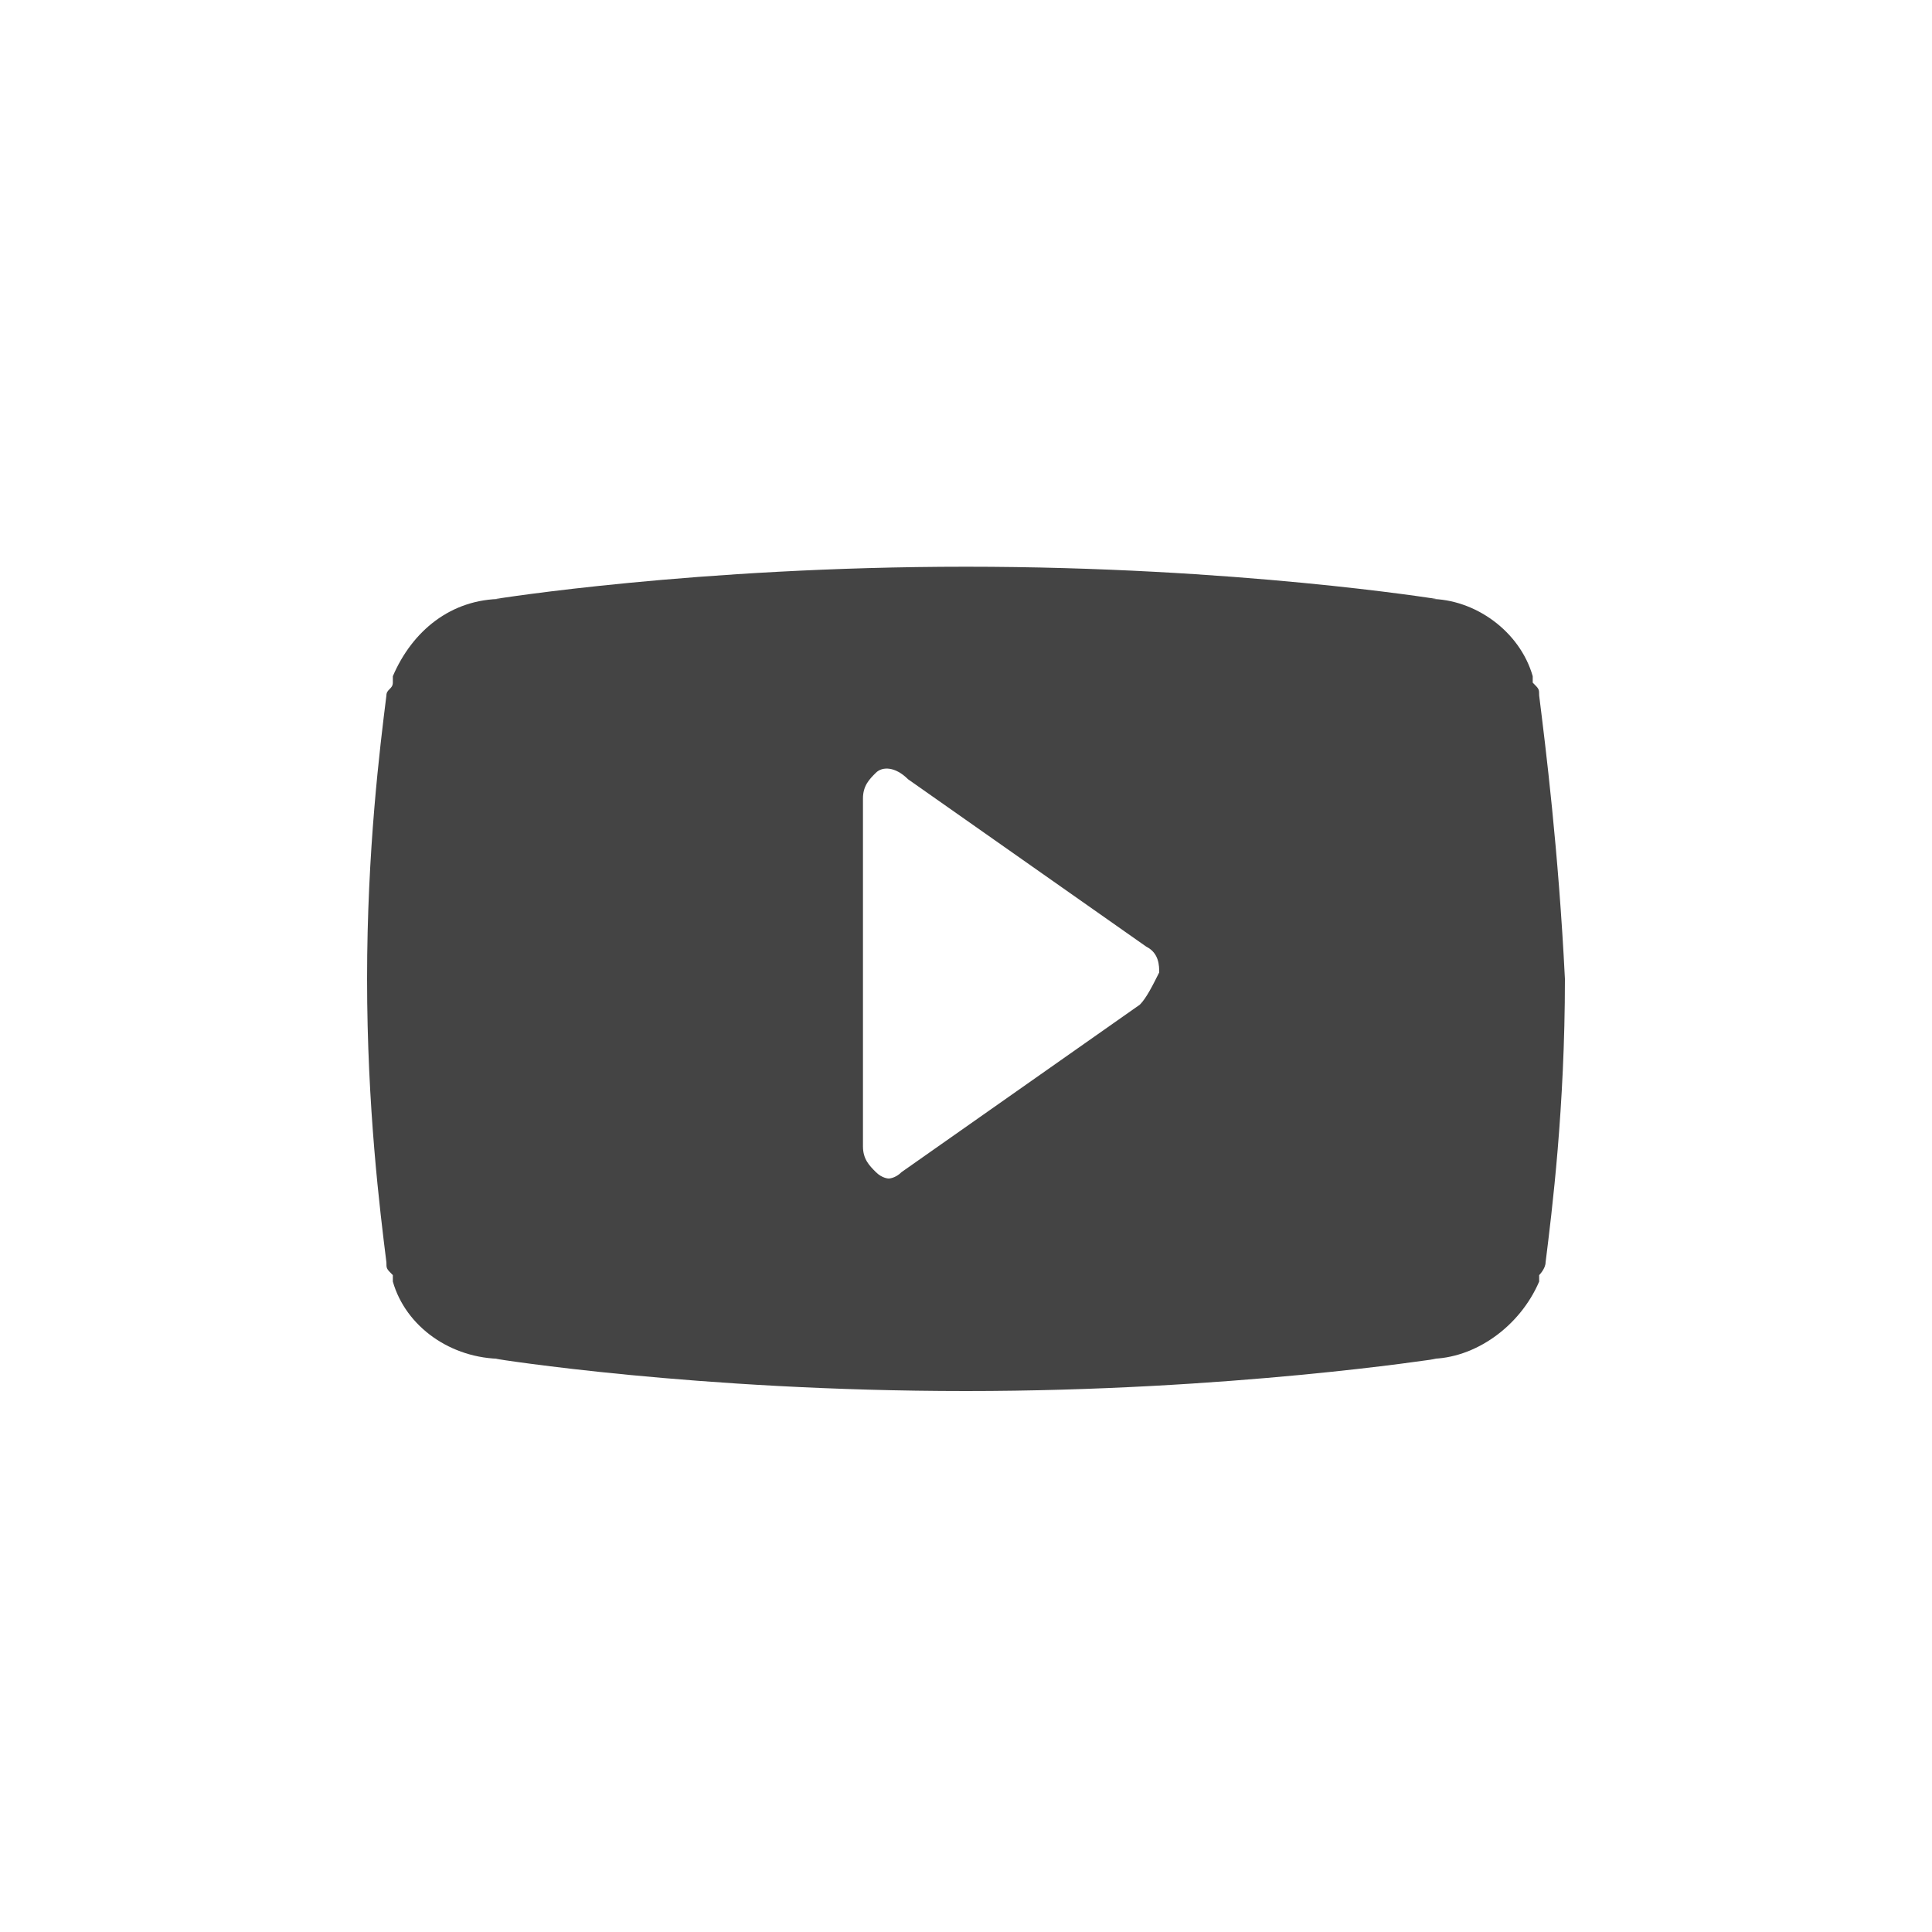<?xml version="1.0" encoding="utf-8"?>
<!-- Generator: Adobe Illustrator 27.0.0, SVG Export Plug-In . SVG Version: 6.00 Build 0)  -->
<svg version="1.1" id="Layer_1" xmlns="http://www.w3.org/2000/svg" xmlns:xlink="http://www.w3.org/1999/xlink" x="0px" y="0px"
	 viewBox="0 0 30 30" style="enable-background:new 0 0 30 30;" xml:space="preserve">
<style type="text/css">
	.st0{fill:#444444;}
</style>
<path class="st0" d="M23.9,10.8c0-0.1,0-0.1-0.1-0.2c0-0.1,0-0.1,0-0.1c-0.2-0.7-0.9-1.2-1.6-1.2h0.1c0,0-3.1-0.5-7.3-0.5
	S7.7,9.3,7.7,9.3h0.1c-0.8,0-1.4,0.5-1.7,1.2c0,0,0,0.1,0,0.1c0,0.1-0.1,0.1-0.1,0.2c-0.1,0.8-0.3,2.4-0.3,4.4s0.2,3.6,0.3,4.4
	c0,0.1,0,0.1,0.1,0.2c0,0.1,0,0.1,0,0.1c0.2,0.7,0.9,1.2,1.7,1.2H7.7c0,0,3.1,0.5,7.3,0.5c4.1,0,7.3-0.5,7.3-0.5h-0.1
	c0.7,0,1.4-0.5,1.7-1.2c0-0.1,0-0.1,0-0.1s0.1-0.1,0.1-0.2c0.1-0.8,0.3-2.4,0.3-4.4C24.2,13.2,24,11.6,23.9,10.8z M17.7,15.6
	L14,18.2c-0.1,0.1-0.2,0.1-0.2,0.1s-0.1,0-0.2-0.1c-0.1-0.1-0.2-0.2-0.2-0.4v-5.4c0-0.2,0.1-0.3,0.2-0.4c0.1-0.1,0.3-0.1,0.5,0.1
	l3.7,2.6C18,14.8,18,15,18,15.1C17.9,15.3,17.8,15.5,17.7,15.6z"/>
</svg>
